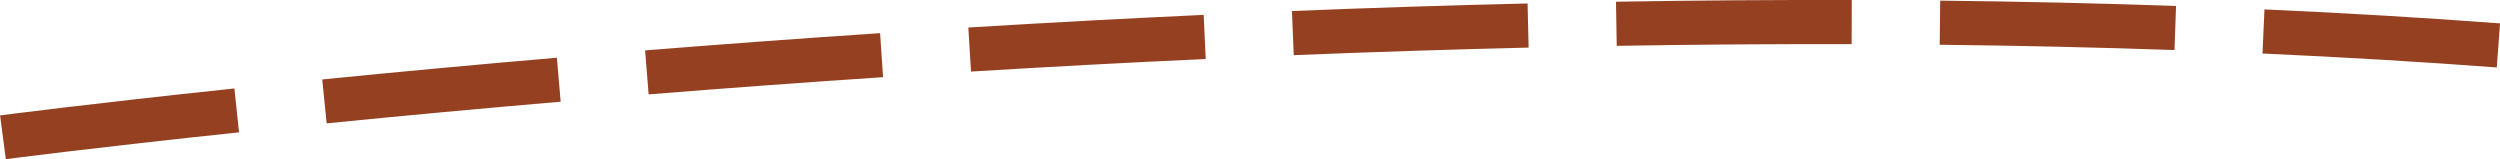 <svg xmlns="http://www.w3.org/2000/svg" width="169.95" height="10.821" viewBox="0 0 169.95 10.821">
  <path id="Tracé_235" data-name="Tracé 235" d="M801.7,523.987l-.39-2.974c.059-.008,6-.785,15.93-1.832l.315,2.983C807.664,523.207,801.754,523.98,801.7,523.987Zm21.811-2.434-.3-2.985c5.231-.522,10.6-1.019,15.952-1.477l.256,2.989C834.076,520.537,828.723,521.032,823.506,521.553Zm21.888-1.969-.24-2.99c5.323-.428,10.7-.823,15.976-1.173l.2,2.993C856.065,518.764,850.7,519.157,845.394,519.584Zm21.916-1.552-.183-2.994c5.368-.328,10.75-.617,16-.859l.138,3C878.031,517.417,872.664,517.705,867.311,518.032Zm103.72-.28c-5.111-.384-10.469-.7-15.926-.946l.134-3c5.487.245,10.876.565,16.016.951Zm-81.782-.836-.121-3c5.4-.218,10.791-.39,16.018-.513l.07,3C900.006,516.527,894.634,516.7,889.249,516.917Zm59.875-.347c-5.156-.179-10.526-.3-15.961-.359l.033-3c5.459.059,10.853.181,16.032.361Zm-37.918-.285-.05-3c5.43-.091,10.823-.13,16.028-.115l-.009,3C921.99,516.155,916.617,516.193,911.206,516.284Z" transform="translate(-801.305 -513.167)" fill="#954121"/>
</svg>
